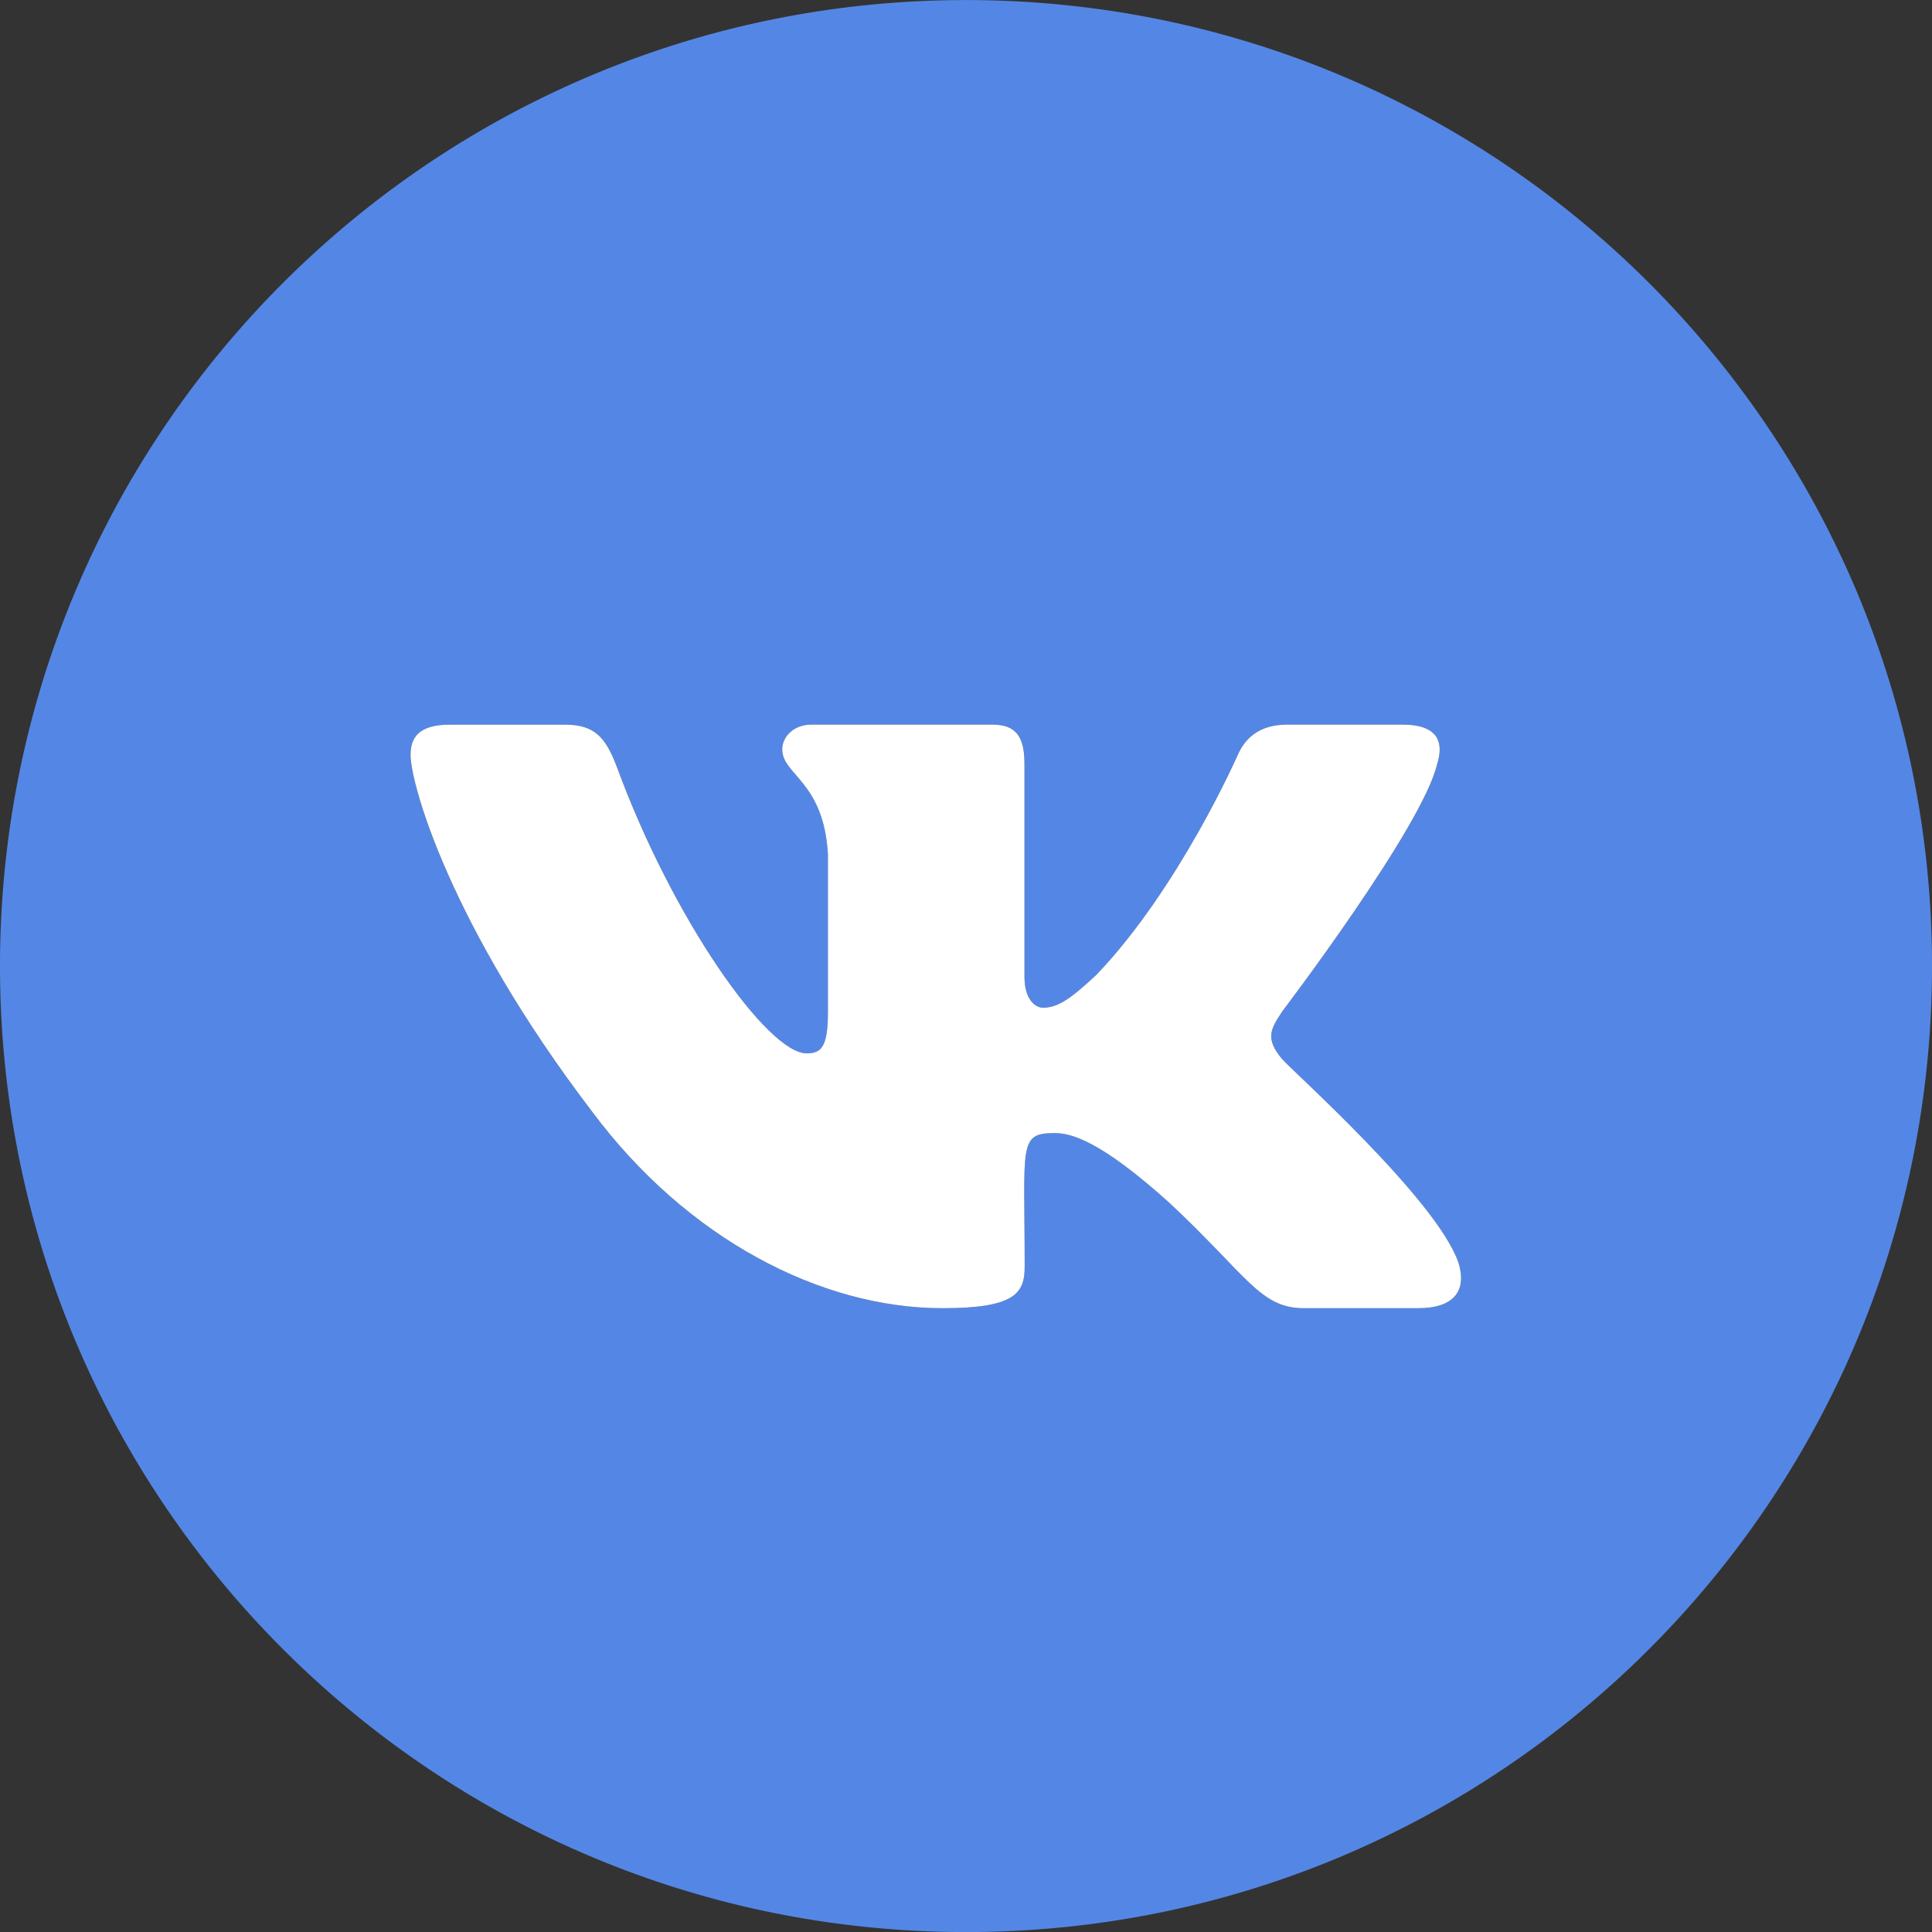 <svg width="32" height="32" viewBox="0 0 32 32" fill="none" xmlns="http://www.w3.org/2000/svg"><rect x="0" y="0" width="32" height="32" fill="#333333" stroke="none"/><path fill-rule="evenodd" clip-rule="evenodd" d="M16 32.001c8.837 0 16-7.163 16-16s-7.163-16-16-16-16 7.163-16 16c0 8.836 7.163 16 16 16zm5.239-15.248c-.201.302-.282.453 0 .791.02.028.127.13.288.284.681.65 2.336 2.232 2.628 3.084.159.502-.116.756-.659.756h-1.902c-.508 0-.764-.267-1.318-.842a22.545 22.545 0 00-.91-.907c-1.132-1.018-1.616-1.15-1.898-1.15-.515 0-.514.137-.501 1.414.002.227.004.49.004.794 0 .436-.148.69-1.36.69-2.015 0-4.23-1.144-5.804-3.255-2.36-3.093-3.007-5.435-3.007-5.906 0-.266.11-.504.652-.504h1.904c.487 0 .67.198.859.69.93 2.538 2.5 4.756 3.146 4.756.243 0 .353-.106.353-.68v-2.622c-.044-.747-.323-1.07-.53-1.31-.127-.147-.227-.263-.227-.427 0-.197.181-.408.485-.408h2.991c.401 0 .537.202.537.655v3.525c0 .378.185.51.303.51.242 0 .446-.132.889-.546 1.37-1.431 2.339-3.64 2.339-3.64.12-.266.342-.504.827-.504h1.902c.575 0 .694.277.575.655h-.001c-.24 1.037-2.562 4.093-2.565 4.097z" fill="#5487E5"/><path d="M21.238 17.544c-.282-.338-.201-.489 0-.791.003-.004 2.326-3.06 2.565-4.096h.001c.12-.379 0-.656-.575-.656h-1.902c-.484 0-.708.238-.827.505 0 0-.969 2.208-2.34 3.64-.442.413-.646.545-.887.545-.12 0-.304-.132-.304-.51v-3.525c0-.453-.136-.655-.537-.655h-2.991c-.304 0-.485.211-.485.408 0 .43.686.528.757 1.737v2.621c0 .575-.11.68-.353.68-.646 0-2.216-2.217-3.146-4.754-.188-.492-.372-.691-.86-.691H7.452c-.543 0-.652.238-.652.504 0 .471.647 2.813 3.007 5.906 1.574 2.111 3.79 3.256 5.805 3.256 1.211 0 1.36-.255 1.36-.691 0-2.018-.11-2.209.497-2.209.28 0 .765.133 1.896 1.151 1.293 1.208 1.505 1.749 2.229 1.749h1.902c.543 0 .817-.255.66-.756-.362-1.054-2.807-3.223-2.917-3.368z" fill="#fff"/></svg>